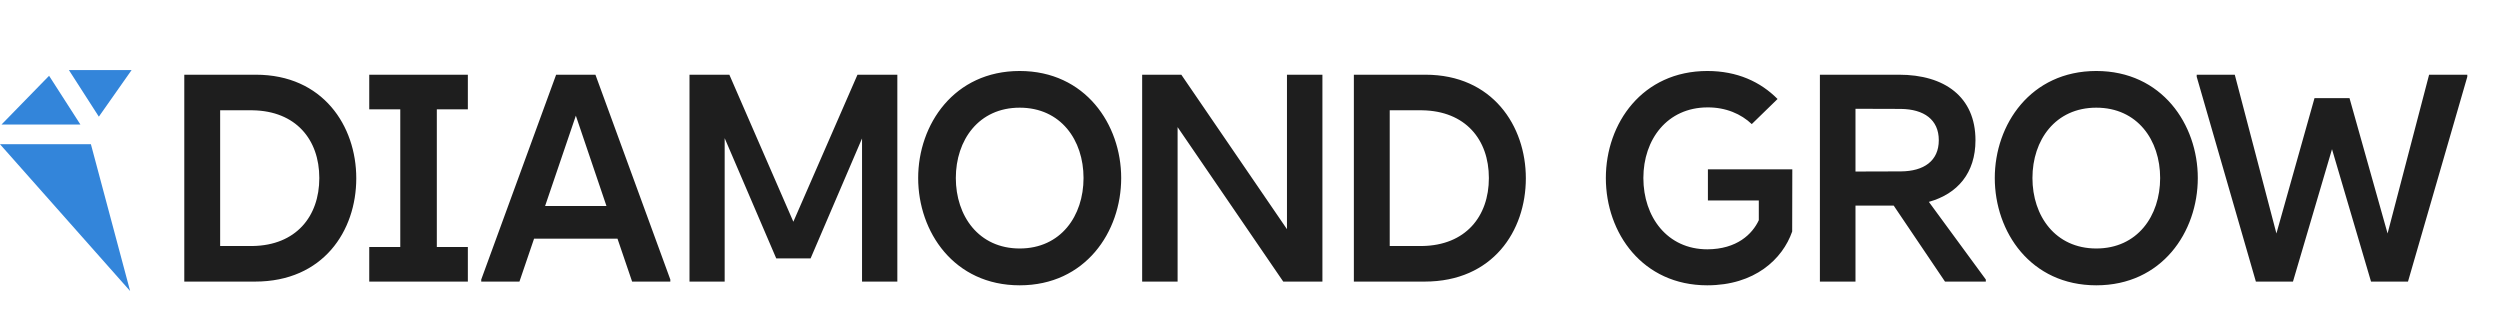 <?xml version="1.0" encoding="UTF-8"?> <svg xmlns="http://www.w3.org/2000/svg" width="1749" height="226" viewBox="0 0 1749 226" fill="none"><path d="M128.929 197V52.269H179.006C225.899 52.269 249.249 88.066 249.249 124.731C249.249 161.589 226.092 197 178.427 197H128.929ZM176.787 77.163C170.226 77.163 161.928 77.163 154.016 77.163V172.106C161.928 172.106 170.226 172.106 176.787 172.106C206.987 171.624 223.39 151.555 223.39 124.538C223.39 97.522 206.891 77.645 176.787 77.163ZM258.322 197V172.782H280.032V76.488H258.322V52.269H327.311V76.488H305.601V172.782H327.311V197H258.322ZM336.674 197V195.553L389.066 52.269H416.565L468.958 195.553V197H442.231L432.003 166.993H373.628L363.401 197H336.674ZM381.347 144.125H424.284L402.864 80.926L381.347 144.125ZM482.373 197V52.269H510.258L555.028 155.125L599.894 52.269H627.779V197H603.079V96.846L567.089 180.79H543.064L506.977 96.653V197H482.373ZM713.367 199.605C667.439 199.605 642.353 162.265 642.353 124.538C642.353 87.101 667.439 49.664 713.367 49.664C759.295 49.664 784.382 87.101 784.382 124.538C784.382 162.265 759.295 199.605 713.367 199.605ZM713.367 173.843C742.12 173.843 758.041 151.072 758.041 124.538C758.041 98.004 742.12 75.33 713.367 75.33C684.71 75.33 668.694 98.004 668.694 124.538C668.694 151.072 684.71 173.843 713.367 173.843ZM799.052 197V52.269H826.454L900.363 160.335V52.269H925.16V197H897.758L823.849 88.934V197H799.052ZM947.163 197V52.269H997.24C1044.13 52.269 1067.48 88.066 1067.48 124.731C1067.48 161.589 1044.33 197 996.661 197H947.163ZM995.021 77.163C988.46 77.163 980.162 77.163 972.25 77.163V172.106C980.162 172.106 988.46 172.106 995.021 172.106C1025.22 171.624 1041.62 151.555 1041.62 124.538C1041.62 97.522 1025.12 77.645 995.021 77.163ZM1194.37 199.605C1149.21 199.605 1123.45 163.133 1123.45 124.538C1123.45 86.233 1149.02 49.664 1194.47 49.664C1215.31 49.664 1231.61 57.19 1243.58 69.251L1225.54 86.812C1218.11 79.768 1207.49 75.04 1194.47 75.137C1166.39 75.233 1149.7 97.522 1149.7 124.538C1149.7 151.748 1166.39 174.422 1194.47 174.422C1215.12 174.326 1225.92 163.808 1230.46 154.063V140.266H1194.85V118.459H1253.9L1253.81 161.975C1247.05 181.369 1227.56 199.605 1194.37 199.605ZM1273.2 197V52.269H1328.59C1360.33 52.269 1382.04 67.707 1382.04 98.101C1382.04 121.065 1369.5 135.634 1349.43 141.23L1389.28 195.553V197H1360.72L1324.83 143.836H1298.1V197H1273.2ZM1329.84 76.198C1320.68 76.102 1309.1 76.102 1298.1 76.102V120.003C1309.1 120.003 1320.68 120.003 1329.84 119.907C1345.96 119.81 1356.38 112.574 1356.38 98.101C1356.38 83.628 1345.96 76.391 1329.84 76.198ZM1466.57 199.605C1420.64 199.605 1395.55 162.265 1395.55 124.538C1395.55 87.101 1420.64 49.664 1466.57 49.664C1512.5 49.664 1537.58 87.101 1537.58 124.538C1537.58 162.265 1512.5 199.605 1466.57 199.605ZM1466.57 173.843C1495.32 173.843 1511.24 151.072 1511.24 124.538C1511.24 98.004 1495.32 75.33 1466.57 75.33C1437.91 75.33 1421.9 98.004 1421.9 124.538C1421.9 151.072 1437.91 173.843 1466.57 173.843ZM1578.21 197L1536.82 53.717V52.269H1563.45L1592.58 163.326L1619.22 68.672H1643.72L1670.35 163.326L1699.4 52.269H1726.12V53.717L1684.63 197H1658.77L1631.47 104.372L1604.16 197H1578.21Z" fill="#1E1E1E"></path><path d="M92.082 49H48.19L69.153 81.618L92.082 49Z" fill="#3385DA"></path><path d="M1.093 87.082V87.1H56.24L34.339 53.016L1.093 87.082Z" fill="#3385DA"></path><path d="M0 100.905L91.043 203.623L63.597 100.905H0Z" fill="#3385DA"></path></svg> 
